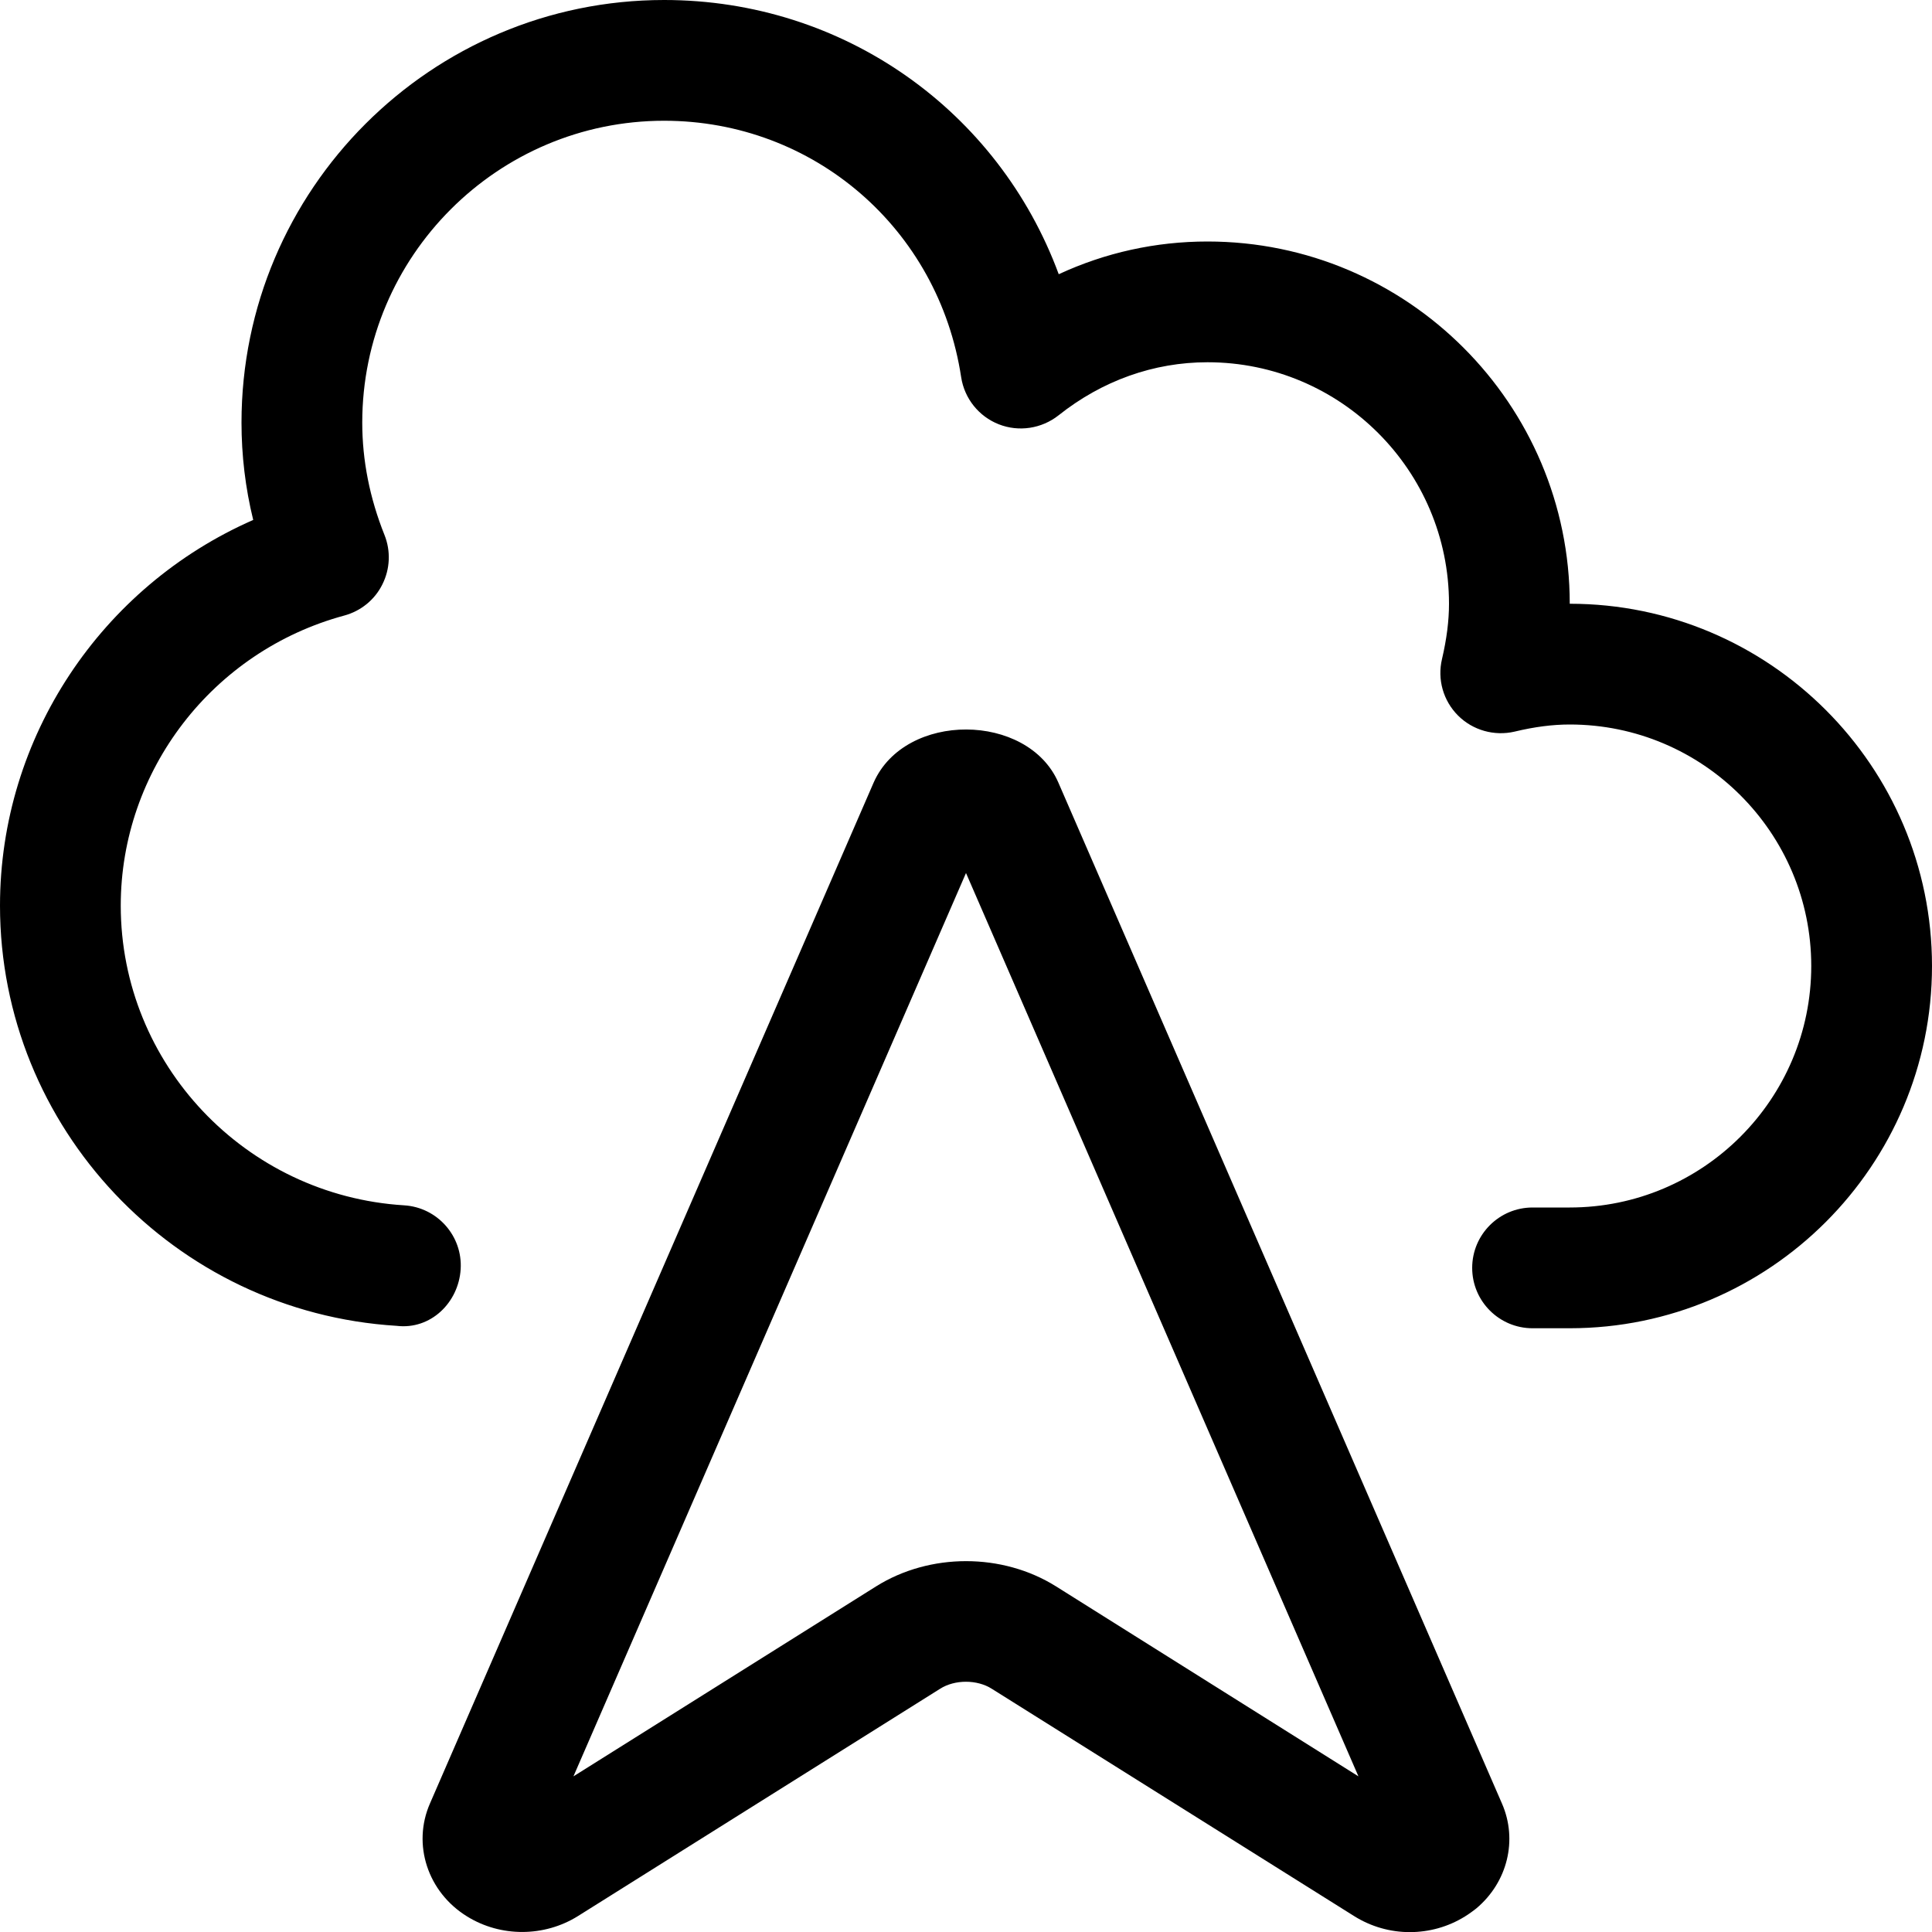 <?xml version="1.0" encoding="utf-8"?>
<!-- Generator: Adobe Illustrator 25.4.1, SVG Export Plug-In . SVG Version: 6.00 Build 0)  -->
<svg version="1.1" id="Layer_1" xmlns="http://www.w3.org/2000/svg" xmlns:xlink="http://www.w3.org/1999/xlink" x="0px" y="0px"
	 width="16px" height="16px" viewBox="0 0 16 16" enable-background="new 0 0 16 16" xml:space="preserve">
<path d="M16,8c0,1.654-1.346,3-3,3h-0.308c-0.276,0-0.5-0.224-0.5-0.5s0.224-0.5,0.5-0.5H13c1.103,0,2-0.897,2-2
	c0-1.103-0.897-2-2-2c-0.141,0-0.291,0.019-0.457,0.059c-0.168,0.039-0.346-0.011-0.468-0.133c-0.123-0.123-0.173-0.3-0.133-0.468
	C11.981,5.291,12,5.141,12,5c0-1.103-0.897-2-2-2C9.555,3,9.128,3.152,8.766,3.44c-0.14,0.11-0.328,0.139-0.494,0.074
	C8.106,3.449,7.987,3.3,7.96,3.124C7.773,1.893,6.738,1,5.5,1C4.122,1,3,2.122,3,3.5c0,0.313,0.062,0.625,0.184,0.93
	c0.053,0.132,0.047,0.281-0.017,0.409C3.104,4.967,2.988,5.061,2.85,5.098C1.761,5.393,1,6.381,1,7.5
	c0,1.311,1.031,2.401,2.347,2.482c0.275,0.017,0.485,0.254,0.468,0.529c-0.017,0.276-0.248,0.503-0.53,0.469
	C1.443,10.867,0,9.338,0,7.5c0-1.395,0.84-2.643,2.097-3.194C2.032,4.041,2,3.771,2,3.5C2,1.57,3.57,0,5.5,0
	c1.49,0,2.77,0.921,3.268,2.271C9.154,2.092,9.571,2,10,2c1.654,0,3,1.346,3,3C14.654,5,16,6.346,16,8z M12.439,14.937
	c0.131,0.301,0.046,0.65-0.212,0.867c-0.019,0.016-0.075,0.056-0.096,0.068c-0.139,0.086-0.297,0.129-0.456,0.129
	c-0.161,0-0.321-0.045-0.461-0.133l-3-1.882c-0.122-0.078-0.307-0.078-0.429,0l-3,1.883c-0.278,0.173-0.638,0.175-0.917,0.002
	c-0.326-0.201-0.456-0.596-0.307-0.936l3.675-8.456C7.498,5.891,8.51,5.9,8.764,6.479L12.439,14.937z M11.25,14.711L8,7.23
	l-3.251,7.481l2.506-1.573c0.445-0.279,1.046-0.279,1.491,0L11.25,14.711z"/>
</svg>
